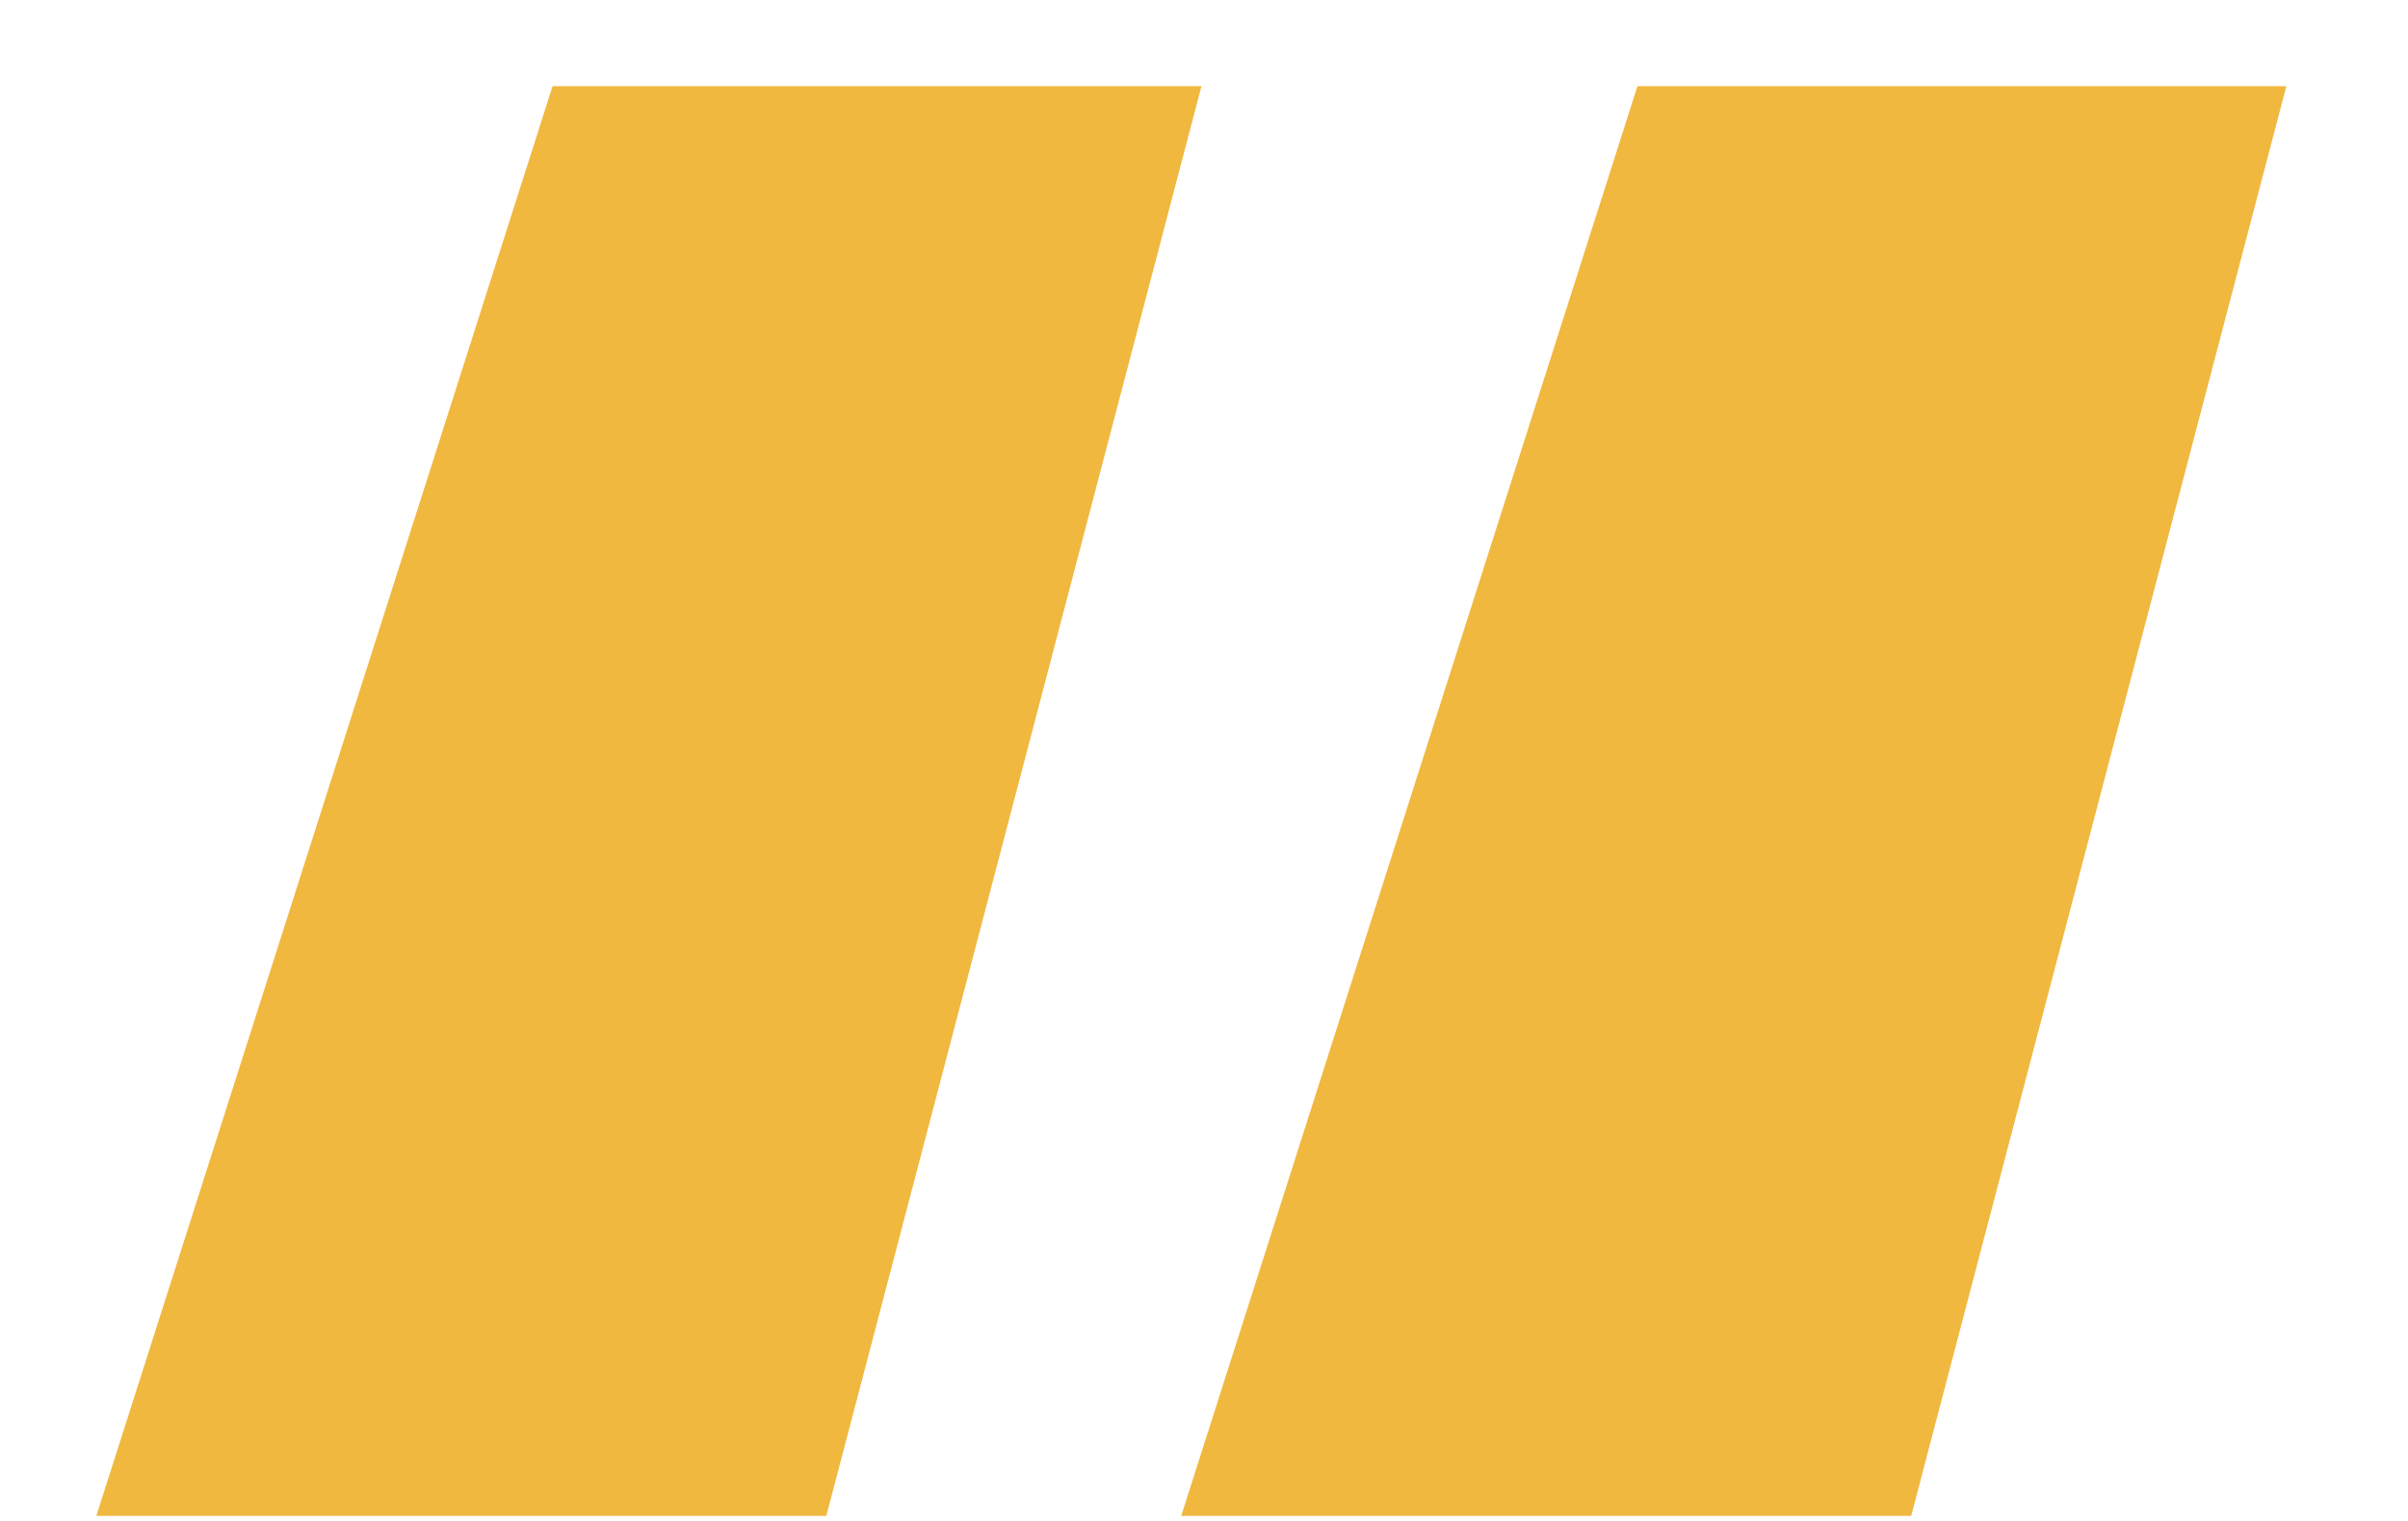 <svg width="19" height="12" viewBox="0 0 19 12" fill="none" xmlns="http://www.w3.org/2000/svg">
<path d="M4.36 0.68H9.48L6.52 11.96H0.76L4.36 0.68ZM12.92 0.68H18.04L15.08 11.96H9.32L12.92 0.68Z" fill="#F1B83F"/>
</svg>
